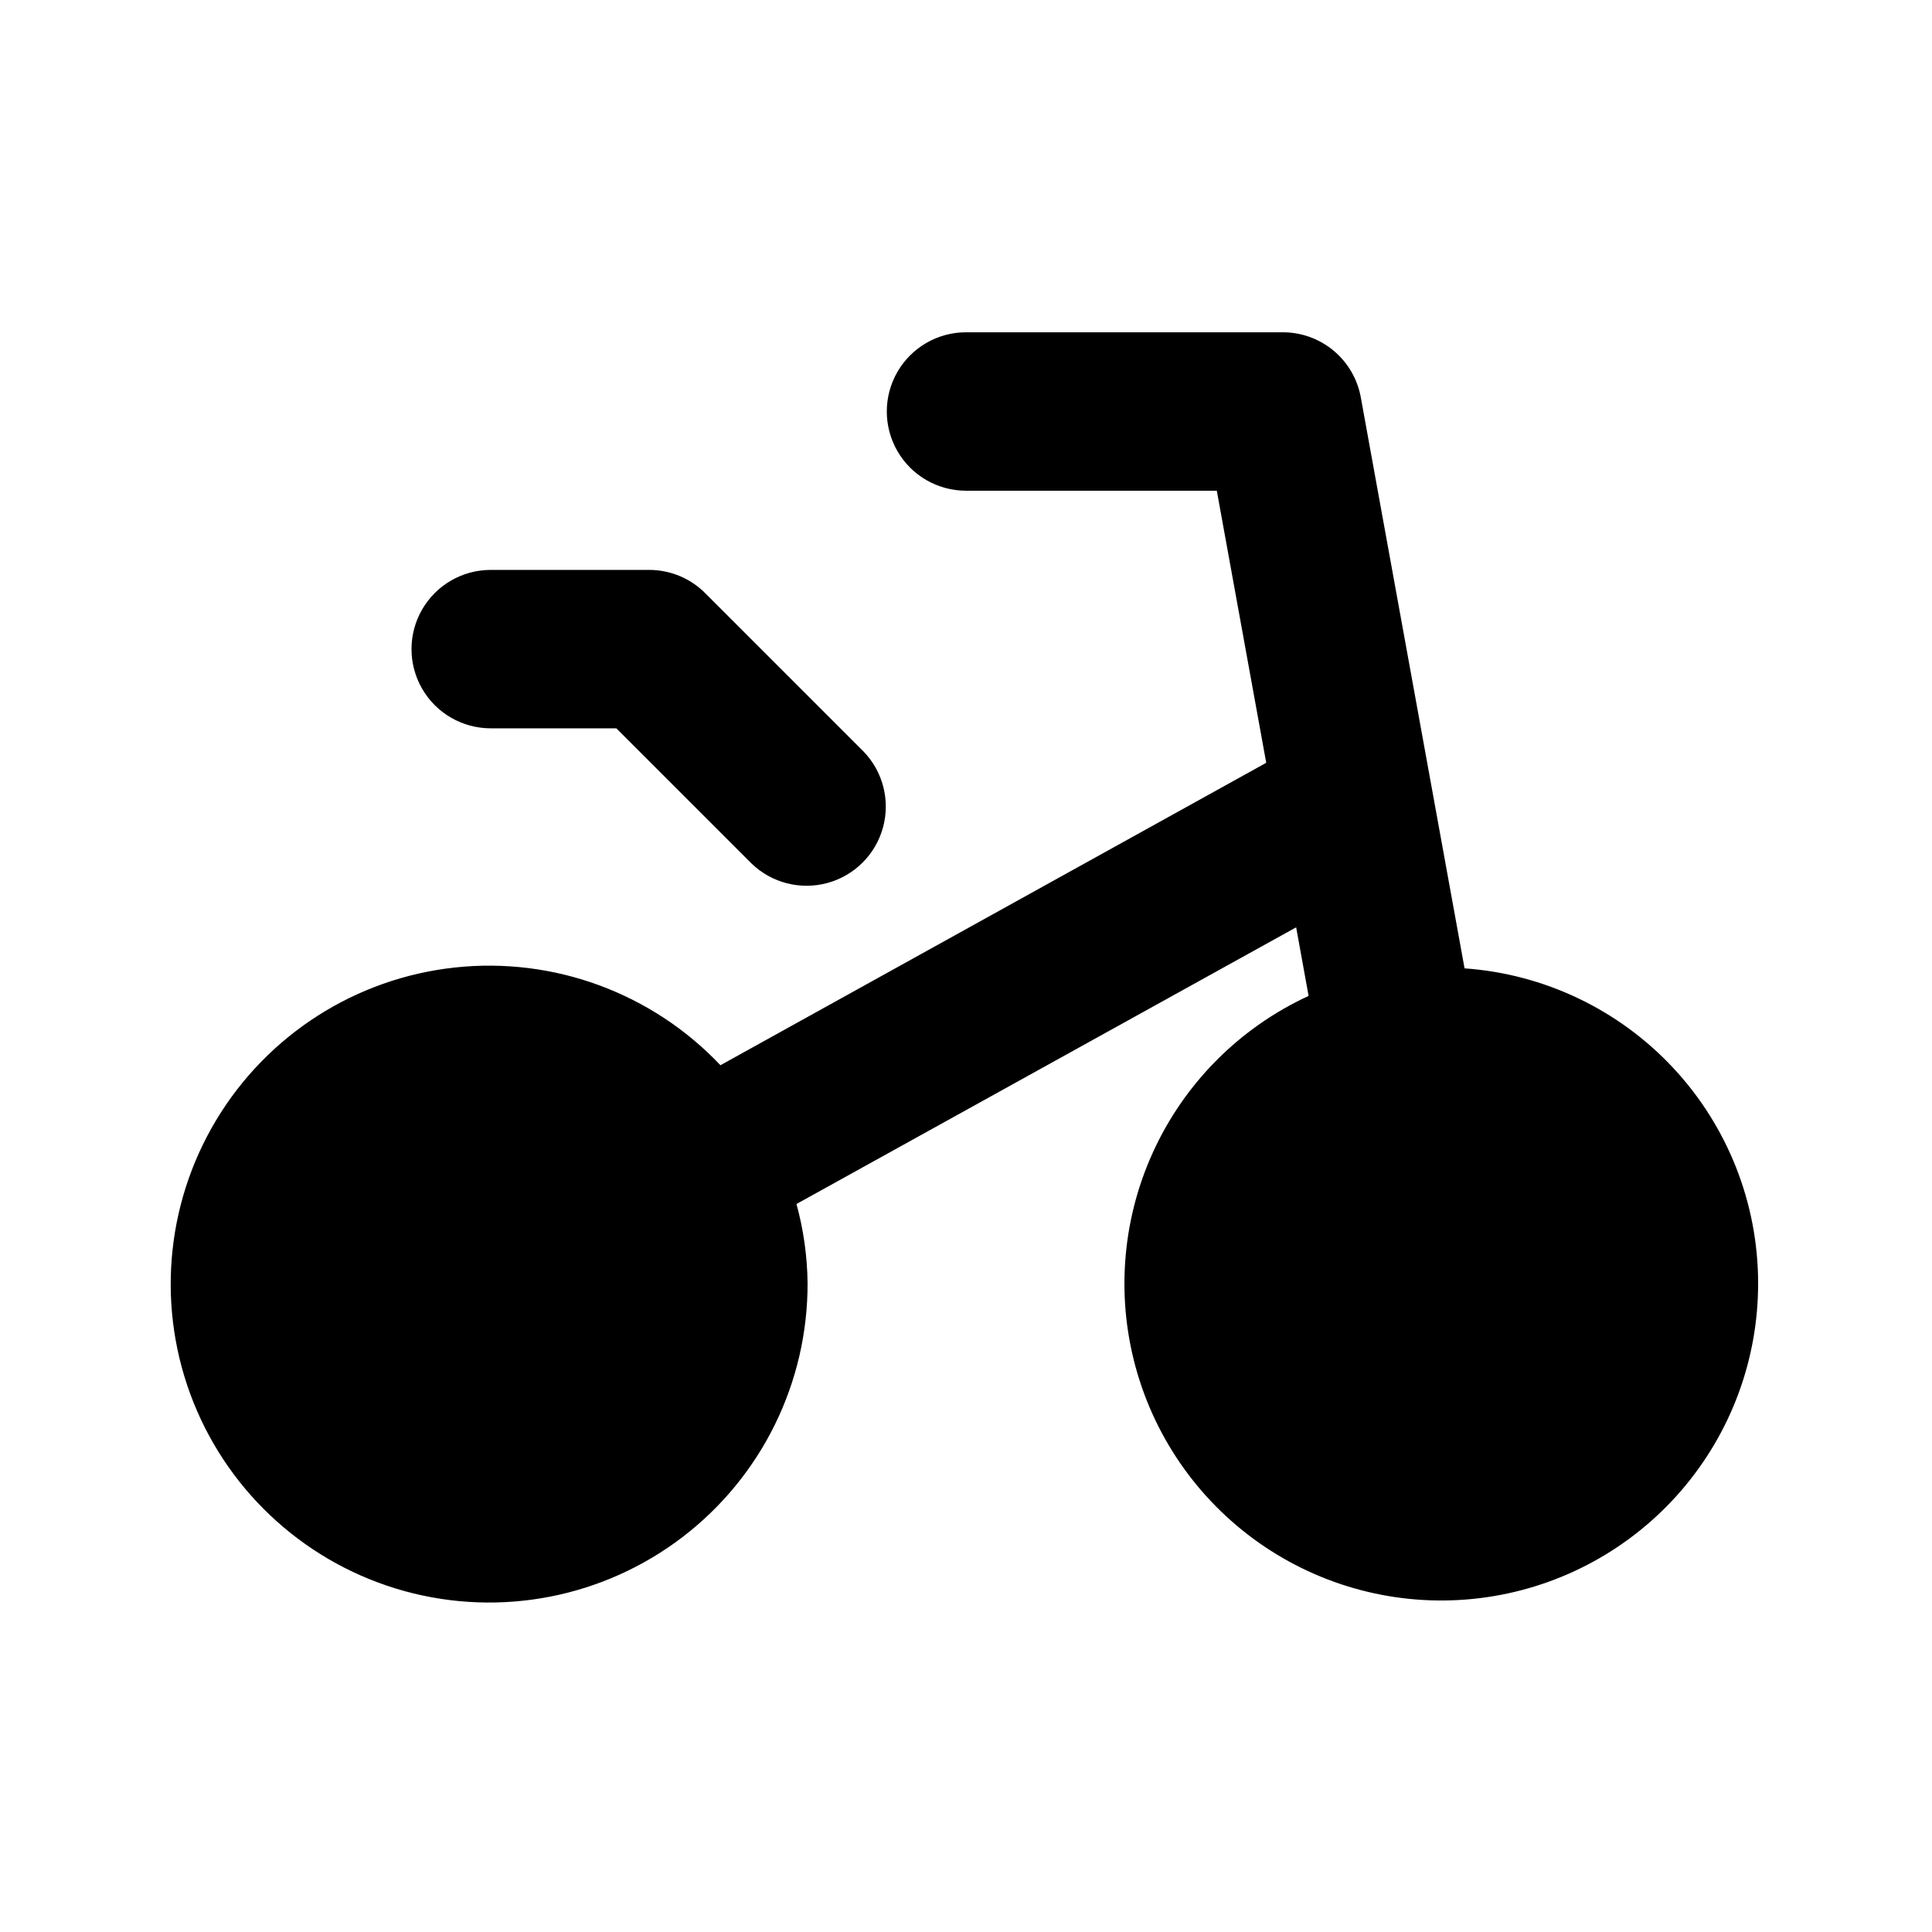 <?xml version="1.0" encoding="UTF-8"?>
<!-- Uploaded to: SVG Repo, www.svgrepo.com, Generator: SVG Repo Mixer Tools -->
<svg fill="#000000" width="800px" height="800px" version="1.1" viewBox="144 144 512 512" xmlns="http://www.w3.org/2000/svg">
 <path d="m609.92 483.96c0.055 20.195-7.172 39.734-20.355 55.031s-31.434 25.332-51.414 28.266c-19.98 2.934-40.348-1.43-57.371-12.297-17.023-10.863-29.562-27.5-35.312-46.855-5.754-19.359-4.34-40.141 3.984-58.539 8.324-18.398 23-33.18 41.34-41.637l-3.297-18.18-132.42 73.324c1.867 6.809 2.856 13.828 2.941 20.887 0.105 26.395-12.145 51.312-33.102 67.352-20.961 16.043-48.215 21.352-73.66 14.355-25.449-7-46.156-25.5-55.969-50-9.809-24.5-7.594-52.18 5.992-74.805 13.582-22.629 36.973-37.598 63.207-40.457s52.301 6.723 70.438 25.891l144.64-80.148-13.098-72.105h-66.461c-7.5 0-14.43-4-18.18-10.496-3.75-6.496-3.75-14.496 0-20.992s10.68-10.496 18.18-10.496h83.969-0.004c4.918 0 9.68 1.723 13.453 4.875 3.773 3.148 6.324 7.523 7.203 12.359l27.5 151.33c21.098 1.488 40.852 10.914 55.285 26.375 14.43 15.461 22.477 35.812 22.512 56.961zm-293.89-188.93h-41.984c-7.5 0-14.43 4-18.18 10.496-3.75 6.492-3.75 14.496 0 20.992 3.75 6.492 10.68 10.496 18.18 10.496h33.293l35.832 35.832c5.332 5.148 12.984 7.106 20.137 5.144 7.148-1.957 12.734-7.543 14.691-14.691 1.961-7.152 0.004-14.805-5.144-20.137l-41.984-41.984c-3.934-3.938-9.273-6.148-14.84-6.148z"/>
</svg>